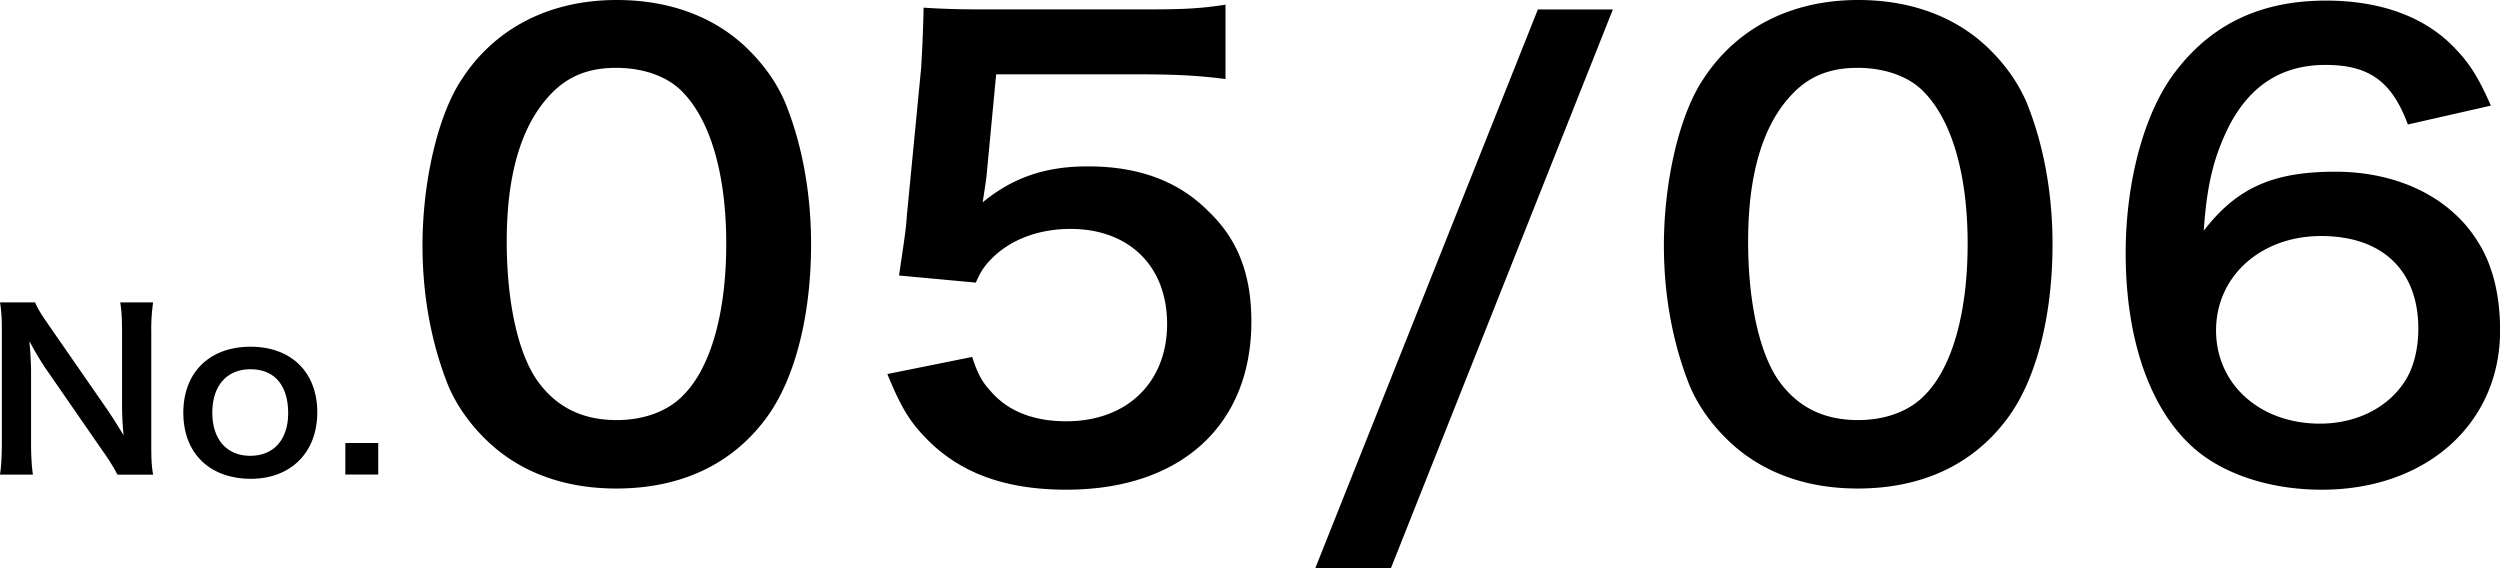 <svg width="88" height="20" viewBox="0 0 88 20" fill="none" xmlns="http://www.w3.org/2000/svg"><path d="M4.134 16.705a7.218 7.218 0 00-.509-.817l-2.049-2.963c-.151-.228-.35-.557-.54-.914.006.108.006.108.032.388.007.145.025.488.025.665v2.499c0 .508.025.868.065 1.142H0c.04-.253.065-.633.065-1.15v-3.928c0-.395-.014-.671-.065-.983h1.237c.072.19.213.419.484.807l2.009 2.9c.191.274.443.672.62.976a11.503 11.503 0 01-.054-1.073v-2.558c0-.45-.014-.761-.065-1.052H5.39a6.476 6.476 0 00-.065 1.052v4.03c0 .425.015.716.065.982H4.134v-.003zM6.453 14.528c0-1.416.92-2.323 2.366-2.323 1.436 0 2.349.9 2.349 2.309 0 1.409-.927 2.34-2.341 2.34-1.454-.004-2.374-.904-2.374-2.326zm1.021 0c0 .938.509 1.516 1.335 1.516s1.334-.571 1.334-1.499c0-.983-.483-1.547-1.324-1.547-.836 0-1.345.578-1.345 1.53zM12.156 16.705v-1.111h1.158v1.11h-1.158zM17.145 15.514c-.65-.623-1.147-1.35-1.429-2.098-.563-1.474-.844-3.094-.844-4.776 0-2.202.52-4.486 1.32-5.753C17.361 1.017 19.31 0 21.712 0c1.839 0 3.419.582 4.566 1.682.65.623 1.147 1.35 1.428 2.098.563 1.454.844 3.115.844 4.818 0 2.555-.584 4.798-1.601 6.148-1.212 1.62-3.009 2.45-5.26 2.45-1.84 0-3.397-.581-4.544-1.682zm6.904-1.6c.974-.975 1.515-2.907 1.515-5.337 0-2.409-.541-4.299-1.515-5.316-.52-.561-1.386-.873-2.36-.873-1.038 0-1.796.333-2.423 1.06-.953 1.08-1.429 2.783-1.429 5.046 0 2.181.411 3.988 1.104 4.943.67.914 1.58 1.35 2.77 1.35.953 0 1.797-.311 2.338-.872zM34.221 12.565c.195.602.346.872.65 1.204.605.707 1.514 1.06 2.661 1.06 2.143 0 3.55-1.371 3.55-3.427 0-2.036-1.342-3.344-3.398-3.344-1.06 0-2.013.332-2.684.955-.303.291-.454.478-.649.935l-2.705-.25c.216-1.474.238-1.578.28-2.16l.499-5.15c.021-.374.065-1.08.086-2.118.65.041 1.147.062 2.294.062h5.325c1.493 0 2.034-.02 3.008-.166v2.617c-.952-.125-1.796-.166-2.987-.166h-5.086L34.72 6.25c-.022.166-.065.457-.13.872 1.06-.872 2.208-1.266 3.701-1.266 1.753 0 3.16.498 4.22 1.557 1.06.997 1.537 2.243 1.537 3.905 0 3.655-2.489 5.919-6.514 5.919-2.143 0-3.745-.582-4.935-1.807-.584-.602-.887-1.1-1.364-2.264l2.987-.602zM56.773.333L48.96 20h-2.662L54.133.333h2.64zM60.842 15.514c-.65-.623-1.147-1.35-1.429-2.098-.562-1.474-.844-3.094-.844-4.776 0-2.202.52-4.486 1.32-5.753C61.06 1.017 63.007 0 65.41 0c1.84 0 3.42.582 4.566 1.682.65.623 1.147 1.35 1.429 2.098.562 1.454.844 3.115.844 4.818 0 2.555-.585 4.798-1.602 6.148-1.212 1.62-3.008 2.45-5.26 2.45-1.839 0-3.397-.581-4.544-1.682zm6.904-1.6c.974-.975 1.515-2.907 1.515-5.337 0-2.409-.541-4.299-1.515-5.316-.52-.561-1.385-.873-2.36-.873-1.038 0-1.795.333-2.423 1.06-.952 1.08-1.429 2.783-1.429 5.046 0 2.181.412 3.988 1.104 4.943.671.914 1.58 1.35 2.77 1.35.953 0 1.797-.311 2.338-.872zM84.757 4.382c-.562-1.516-1.363-2.097-2.9-2.097s-2.662.727-3.398 2.16c-.54 1.08-.779 2.077-.887 3.676 1.169-1.516 2.445-2.077 4.632-2.077 2.207 0 4.068.914 5.02 2.471.52.81.78 1.89.78 3.115 0 3.282-2.597 5.608-6.277 5.608-1.731 0-3.333-.498-4.393-1.37-1.602-1.33-2.51-3.822-2.51-6.958 0-2.555.67-5.005 1.774-6.418C77.875.831 79.606.021 81.878.021c1.862 0 3.399.54 4.438 1.578.562.561.887 1.039 1.363 2.119l-2.922.664zm-6.752 7.248c0 1.89 1.536 3.282 3.657 3.282 1.256 0 2.36-.54 2.965-1.454.325-.478.498-1.163.498-1.89 0-2.056-1.277-3.26-3.42-3.26-2.12 0-3.7 1.412-3.7 3.322z" fill="#000"/></svg>